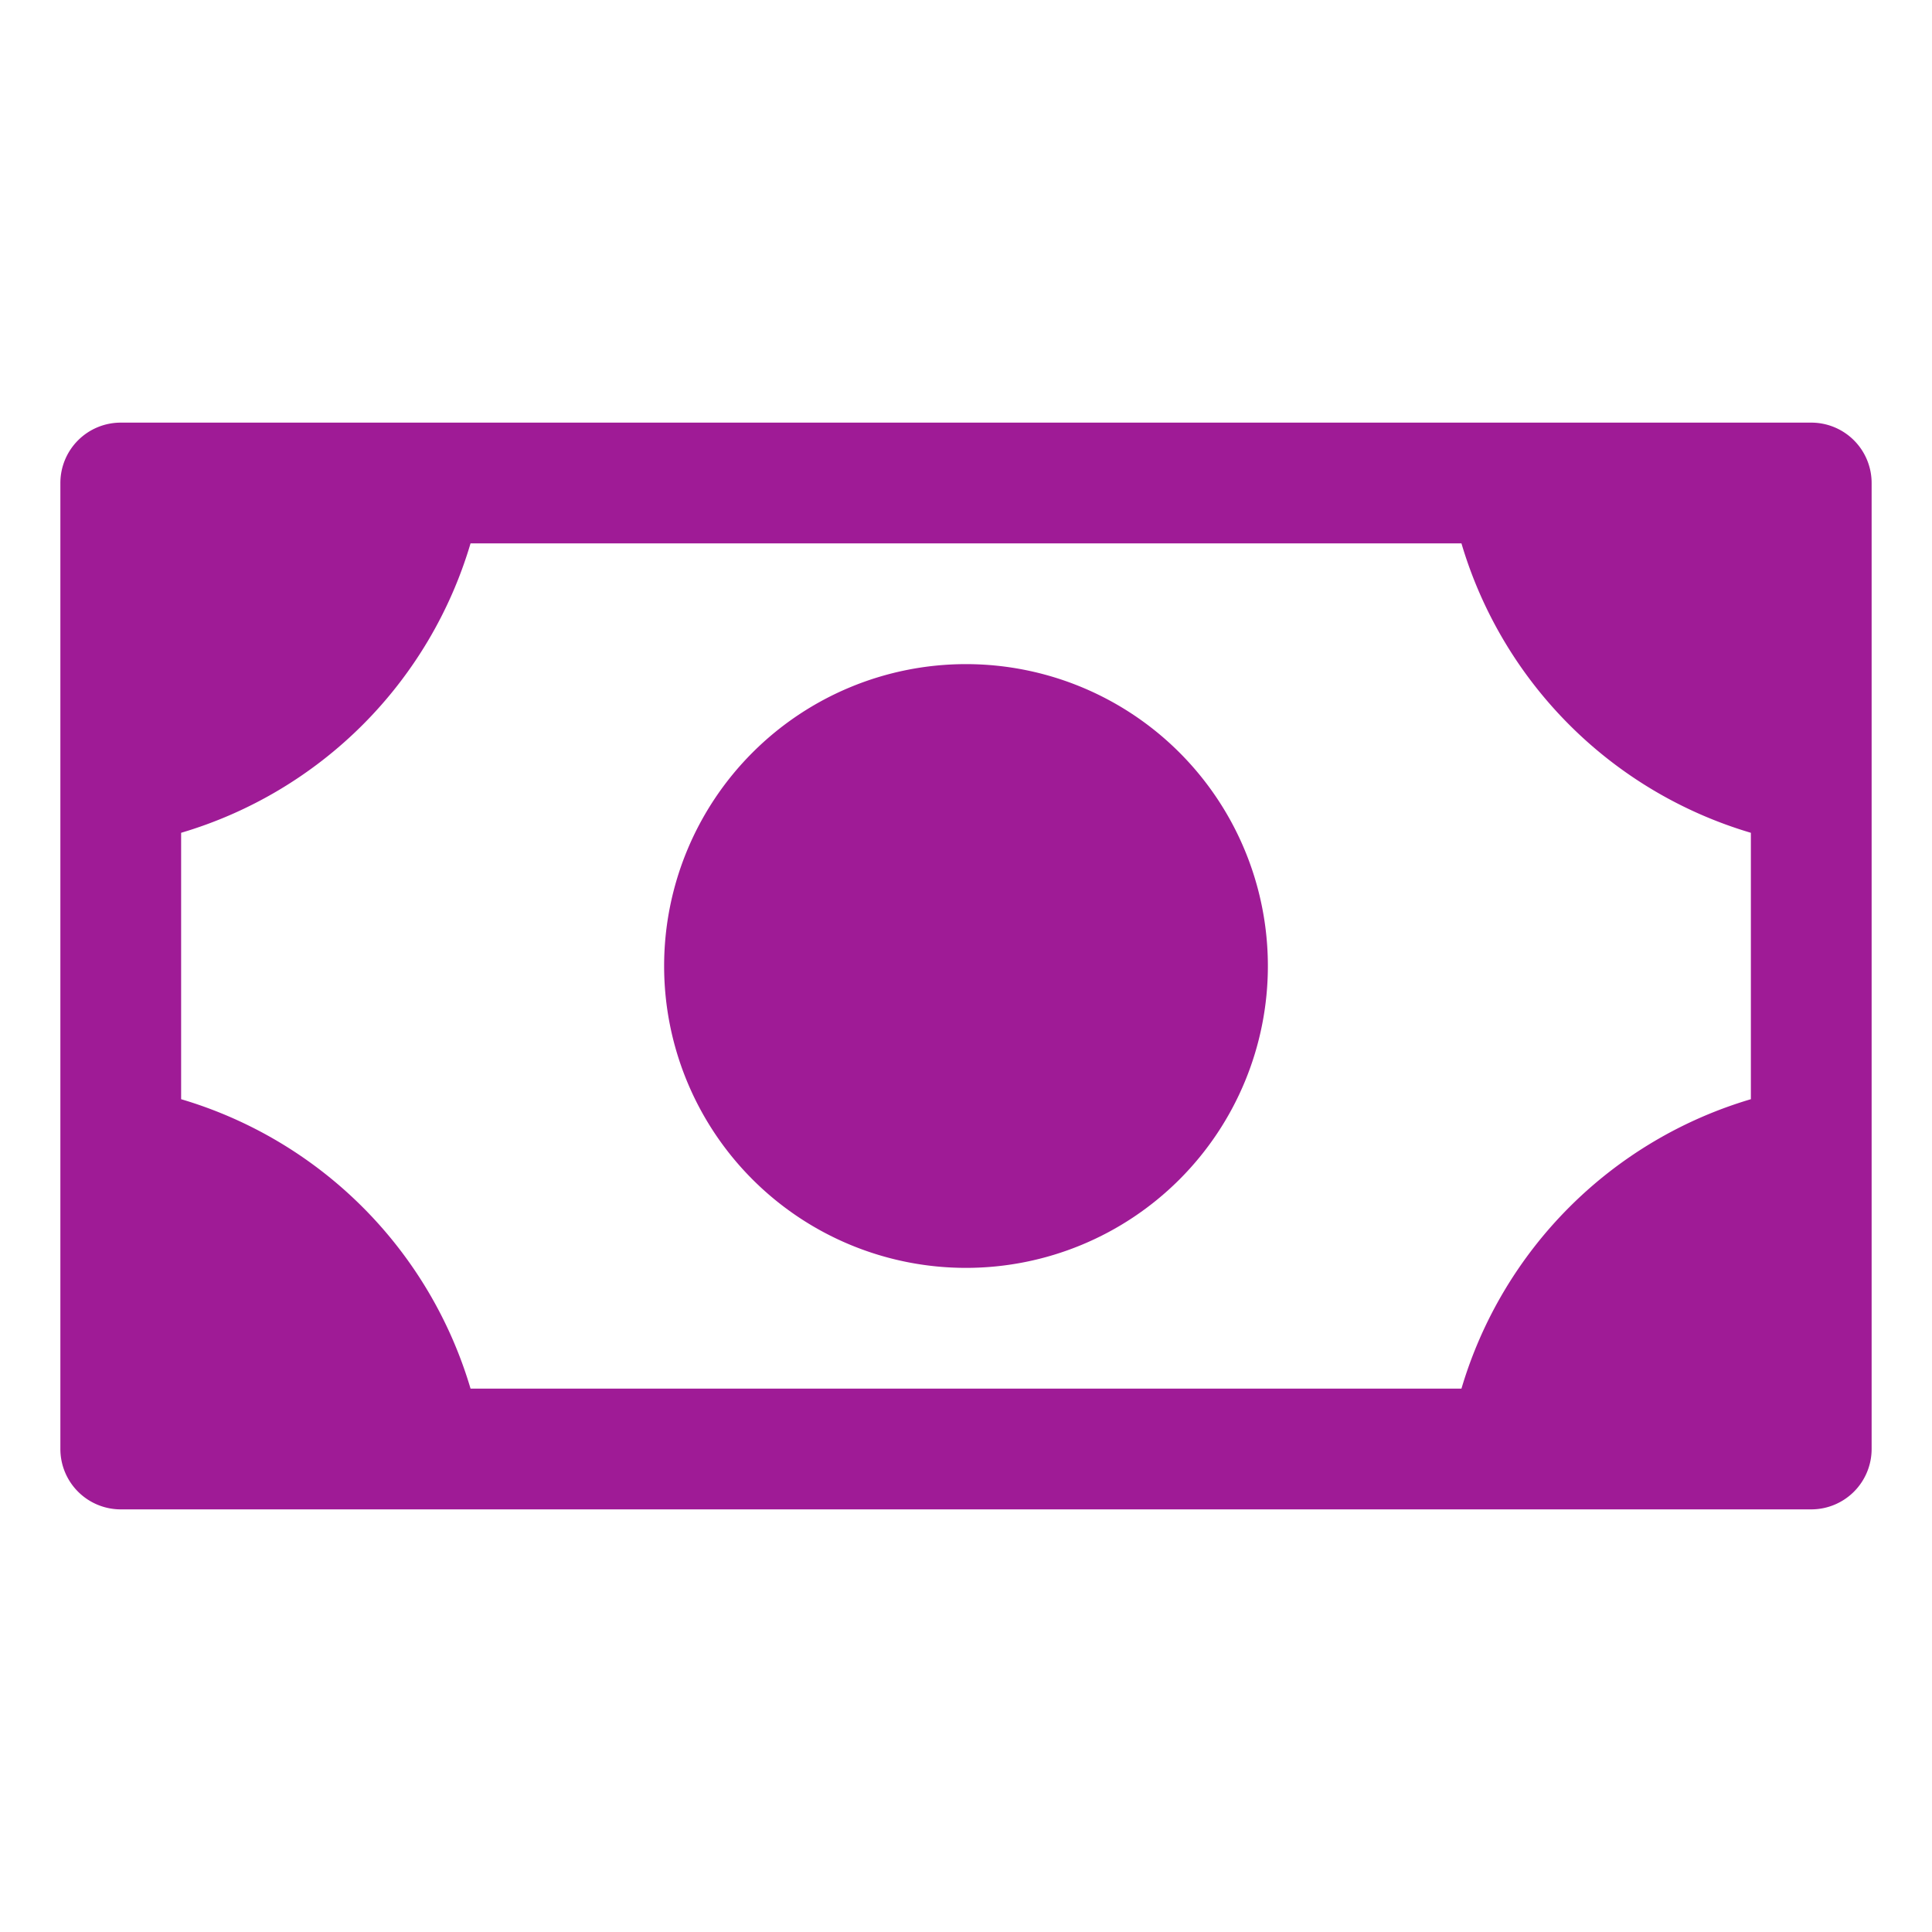 <svg width="32" height="32" viewBox="0 0 32 32" fill="none" xmlns="http://www.w3.org/2000/svg">
  <g transform="scale(0.125) translate(0, 0)">
    <path d="M168,128a40,40,0,1,1-40-40A40,40,0,0,1,168,128Zm80-64V192a8,8,0,0,1-8,8H16a8,8,0,0,1-8-8V64a8,8,0,0,1,8-8H240A8,8,0,0,1,248,64Zm-16,46.35A56.78,56.78,0,0,1,193.65,72H62.35A56.78,56.78,0,0,1,24,110.35v35.3A56.78,56.78,0,0,1,62.35,184h131.3A56.78,56.78,0,0,1,232,145.65Z" fill="#9F1B96"/>
  </g>
</svg>